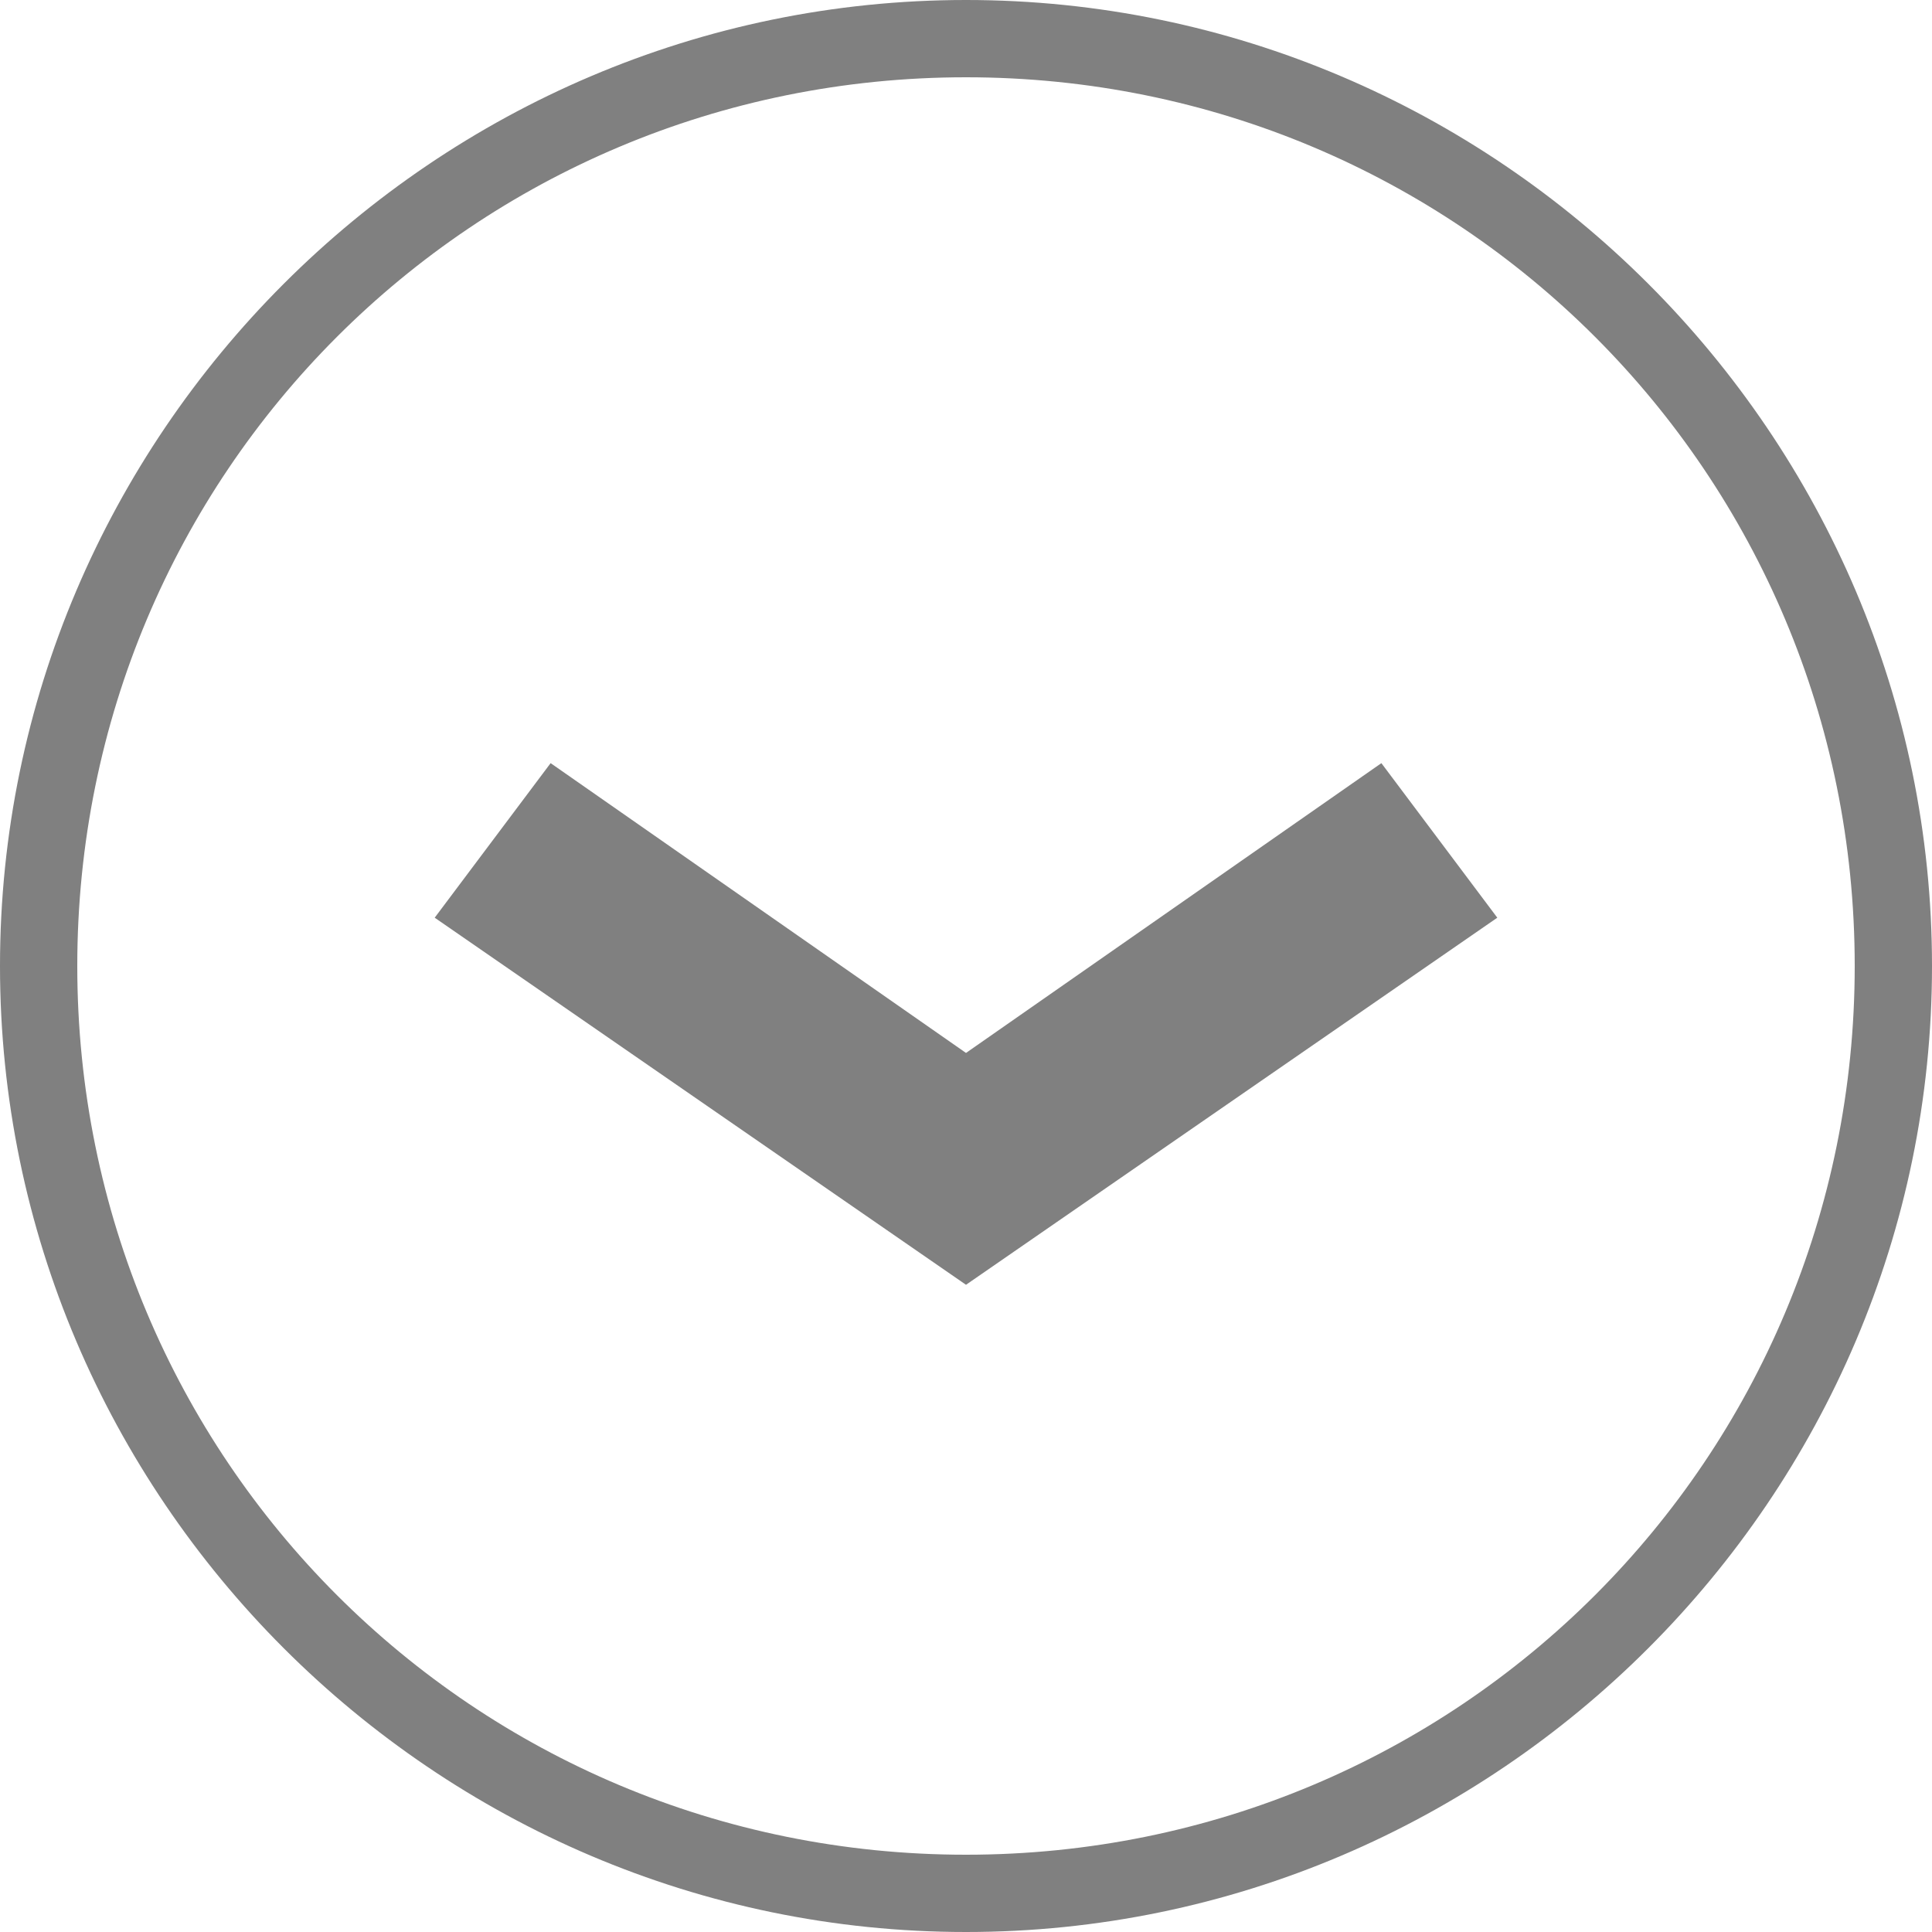 <?xml version="1.0" encoding="utf-8"?>
<!-- Generator: Adobe Illustrator 17.1.0, SVG Export Plug-In . SVG Version: 6.00 Build 0)  -->
<!DOCTYPE svg PUBLIC "-//W3C//DTD SVG 1.1//EN" "http://www.w3.org/Graphics/SVG/1.1/DTD/svg11.dtd">
<svg version="1.1" id="Layer_1" xmlns="http://www.w3.org/2000/svg" xmlns:xlink="http://www.w3.org/1999/xlink" x="0px" y="0px"
	 viewBox="0 0 20 20" enable-background="new 0 0 20 20" xml:space="preserve">
<polygon fill="#808080" points="15.5,9.5 14.3,7.9 10,10.9 5.7,7.9 4.5,9.5 10,13.3 "/>
<path fill="#808080" d="M10,20C4.5,20,0,15.5,0,10S4.5,0,10,0c5.5,0,10,4.5,10,10S15.5,20,10,20z M10,19.2c5.1,0,9.2-4.1,9.2-9.2
	S15.1,0.8,10,0.8c-5.1,0-9.2,4.1-9.2,9.2S4.9,19.2,10,19.2z"/>
</svg>
